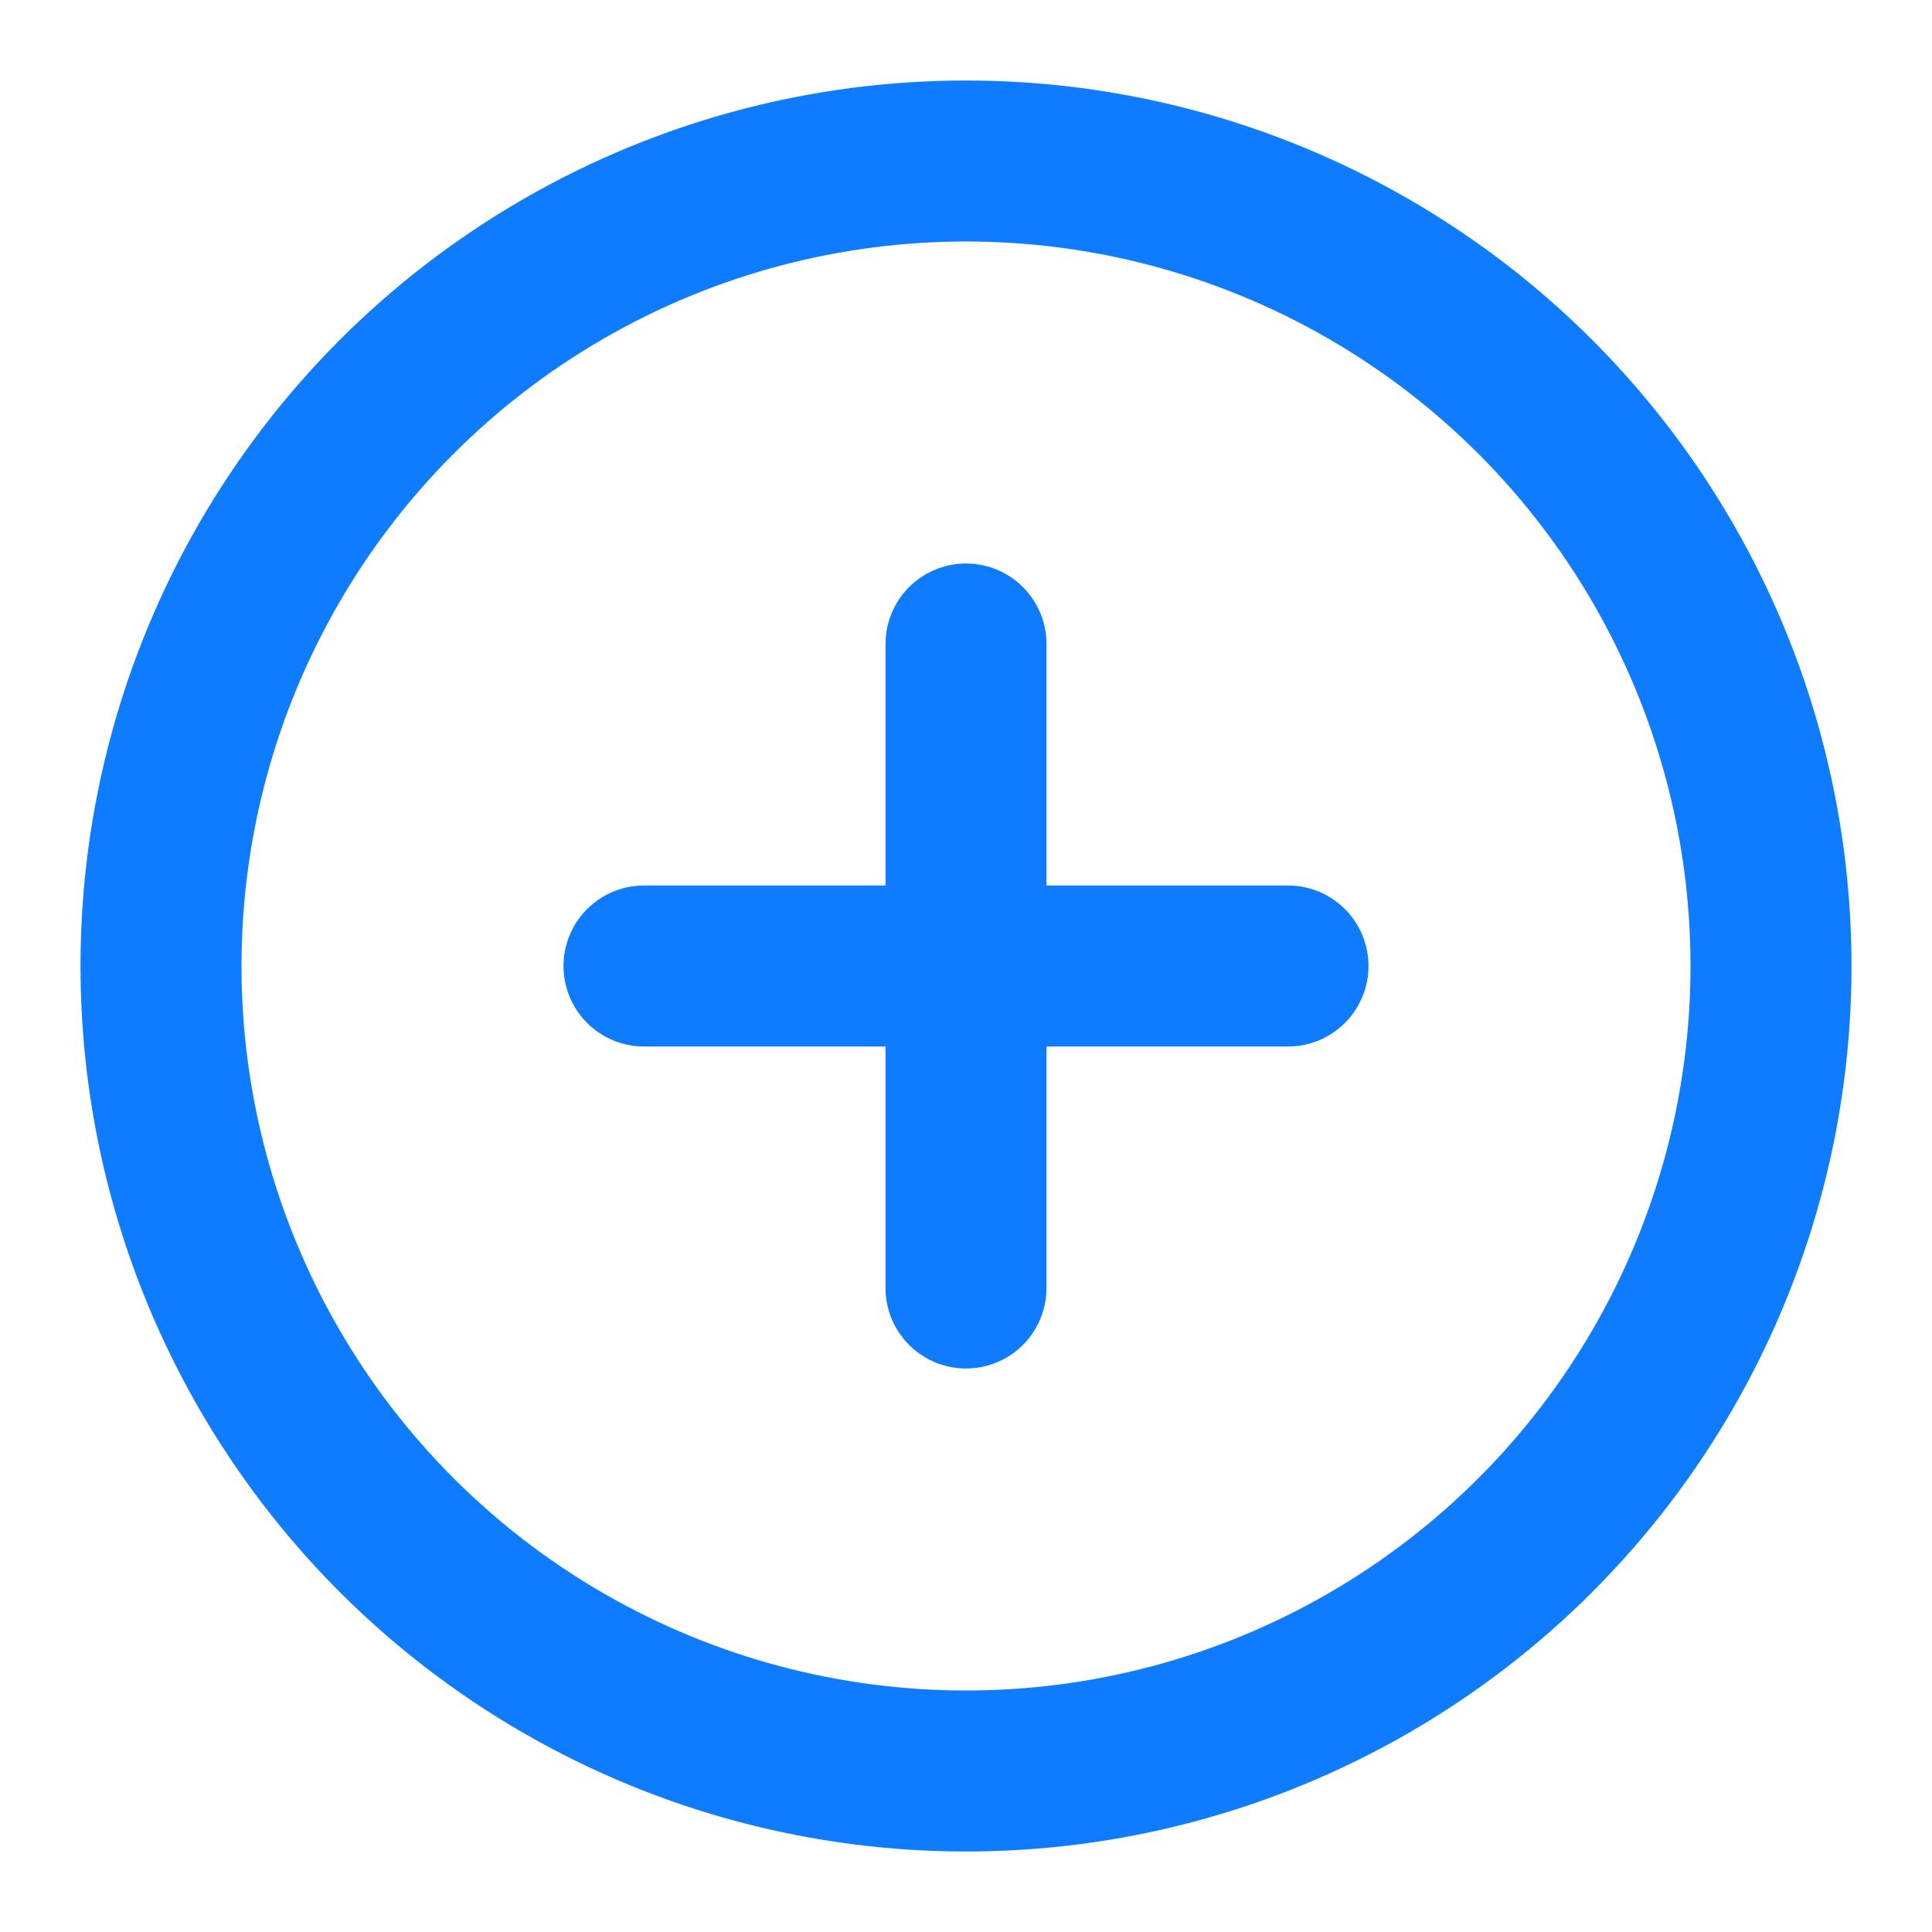 <svg xmlns="http://www.w3.org/2000/svg" width="26" height="26" viewBox="0 0 24 24">
  <g fill="none" stroke="#0f7cff" stroke-width="2" stroke-linecap="round" stroke-linejoin="round">
    <circle cx="12" cy="12" r="10"/><path d="M8 12h8M12 8v8"/></g></svg>